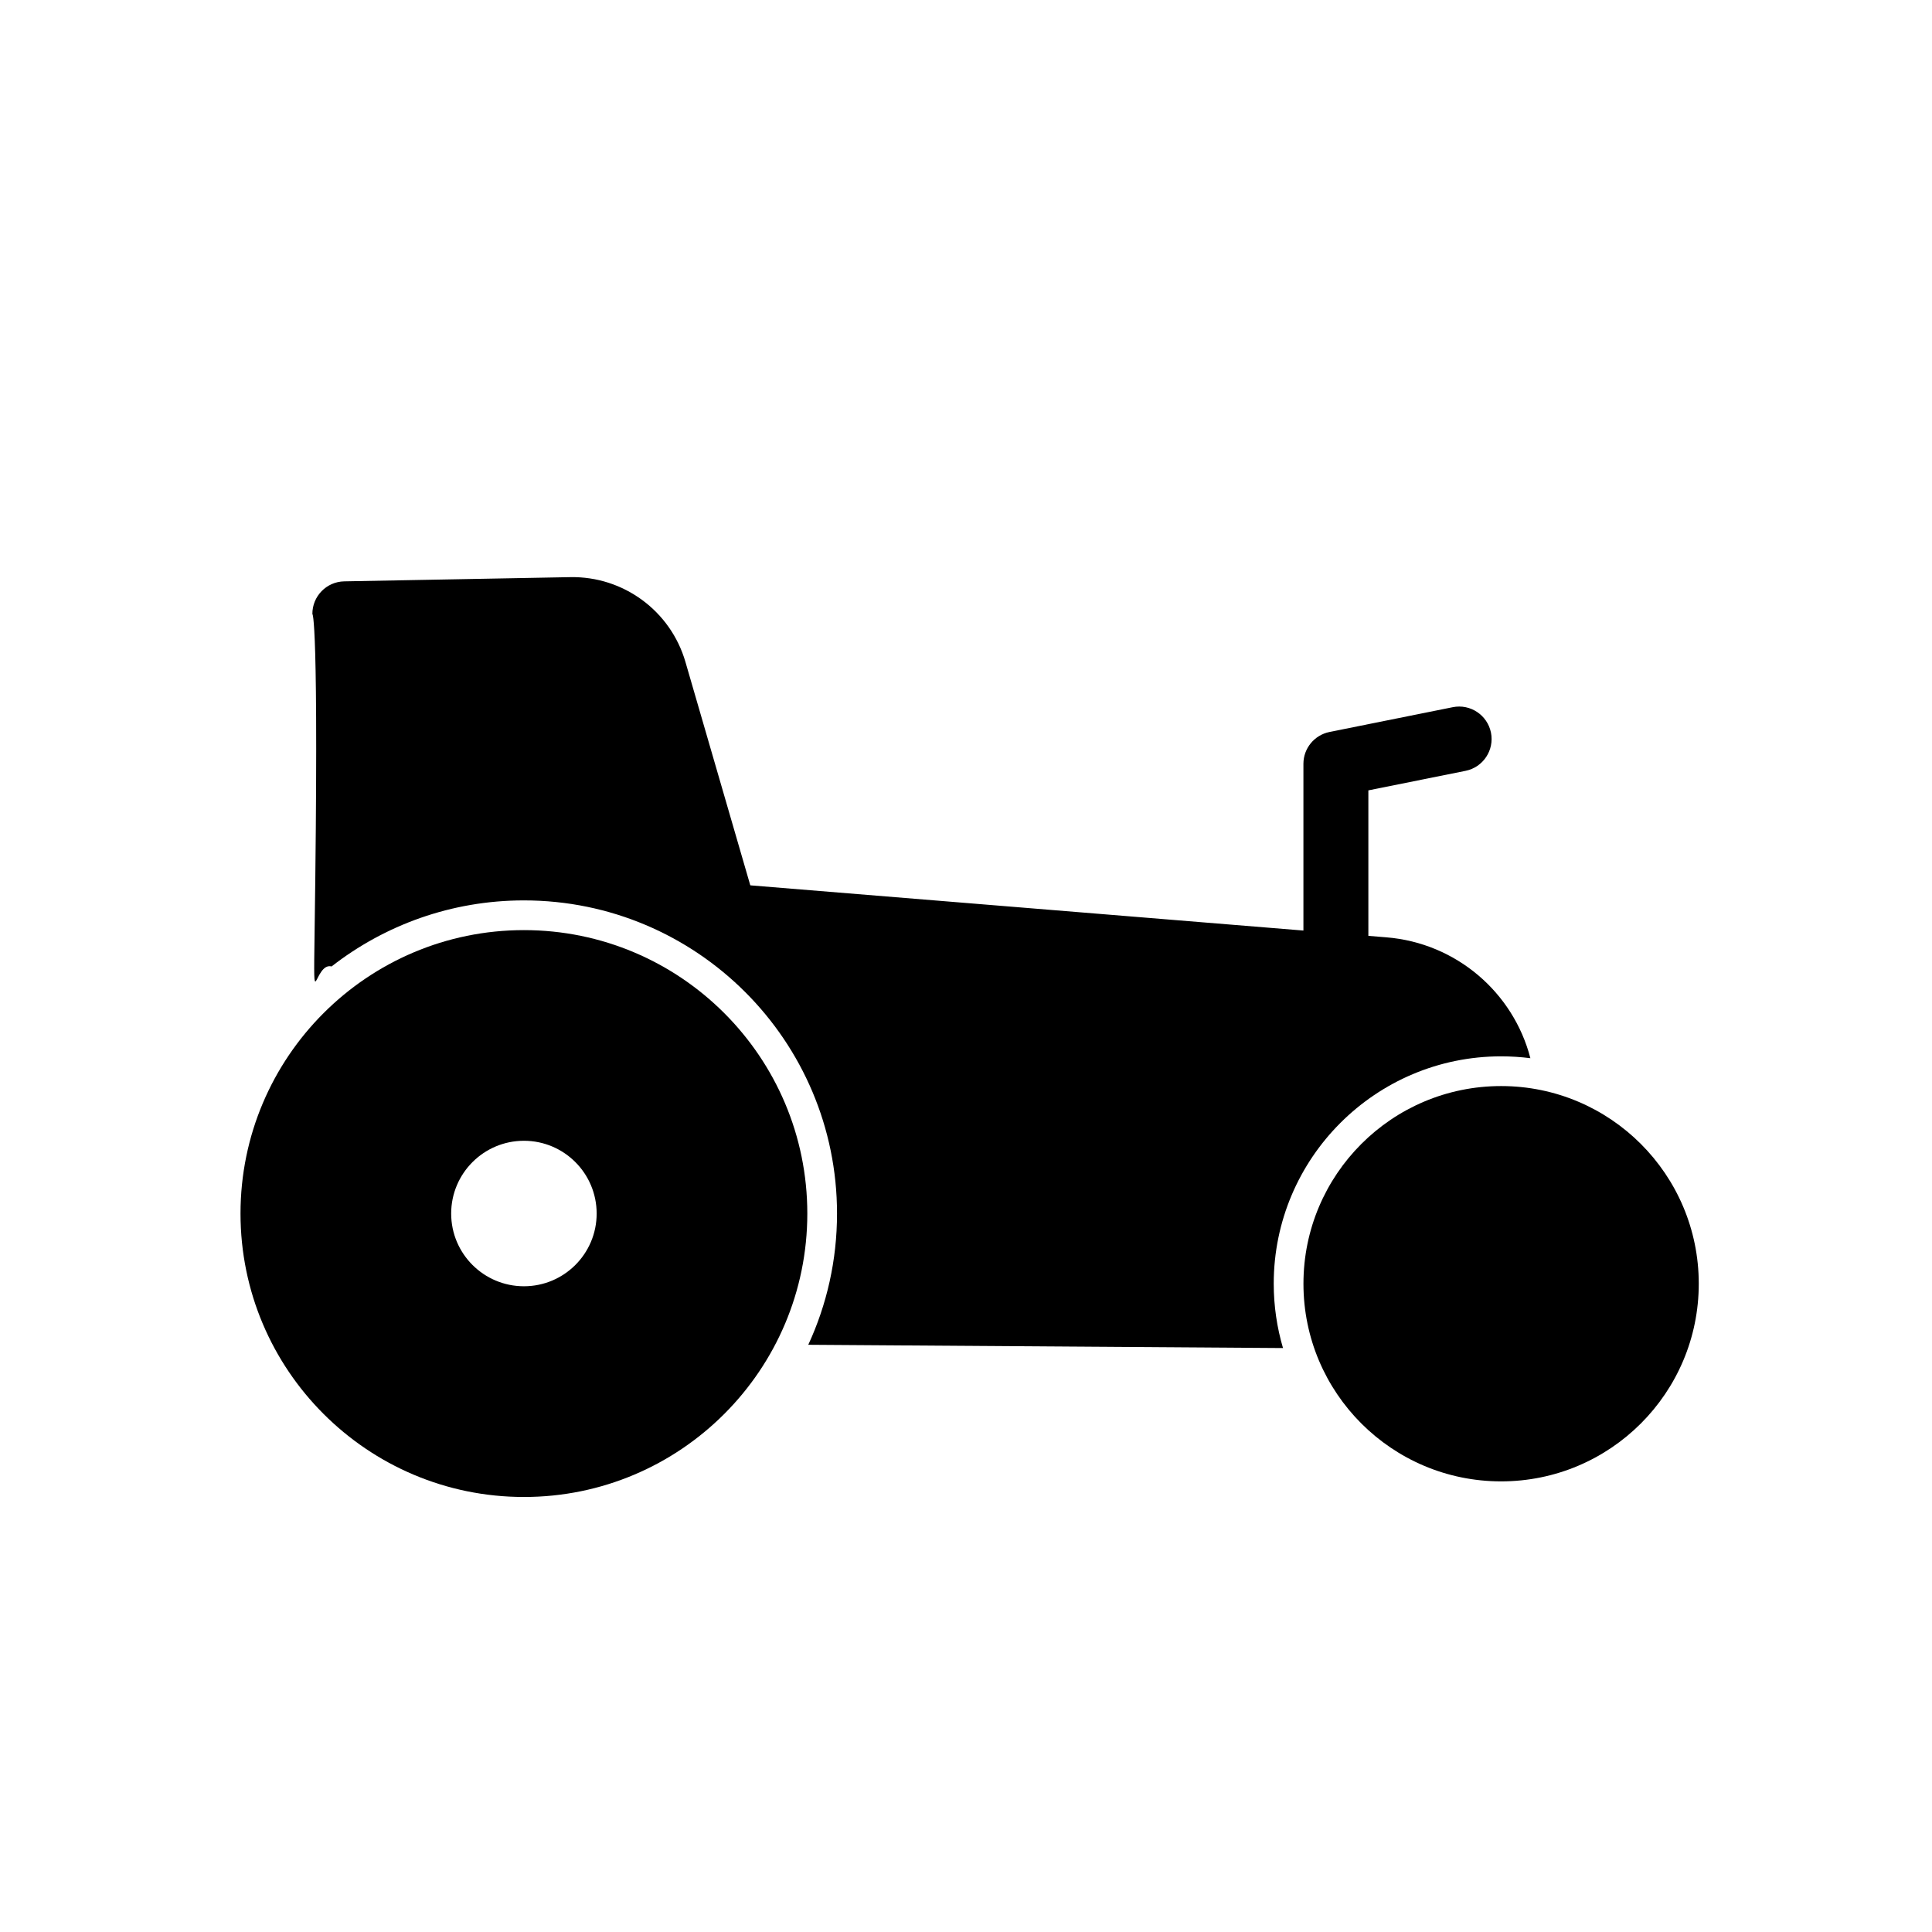 <?xml version="1.0" encoding="UTF-8"?>
<!-- Uploaded to: SVG Repo, www.svgrepo.com, Generator: SVG Repo Mixer Tools -->
<svg fill="#000000" width="800px" height="800px" version="1.1" viewBox="144 144 512 512" xmlns="http://www.w3.org/2000/svg">
 <g fill-rule="evenodd">
  <path d="m282.85 390.49c-41.469 0-75.113 33.645-75.113 75.113 0 41.453 33.645 75.113 75.113 75.113 41.453 0 75.098-33.66 75.098-75.113 0-41.469-33.645-75.113-75.098-75.113zm0 55.828c-10.645 0-19.285 8.645-19.285 19.285 0 10.645 8.645 19.27 19.285 19.27 10.645 0 19.27-8.629 19.27-19.27 0-10.645-8.629-19.285-19.27-19.285z"/>
  <path d="m594.19 484.2c0 28.926-23.453 52.379-52.383 52.379-28.93 0-52.379-23.453-52.379-52.379 0-28.93 23.449-52.383 52.379-52.383 28.93 0 52.383 23.453 52.383 52.383"/>
  <path d="m506.63 353.46v45.469c0 4.738-3.856 8.598-8.598 8.598-4.754 0-8.613-3.856-8.613-8.598v-52.508c0-4.094 2.898-7.621 6.91-8.438l32.652-6.566c4.66-0.945 9.195 2.078 10.141 6.738 0.93 4.644-2.078 9.195-6.738 10.125l-25.758 5.18z"/>
  <path d="m231.87 400.12c-4.613-1.242-4.832 14.281-4.504-8.691 1.227-84.703-0.582-84.703-0.582-84.703-0.031-4.707 3.731-8.566 8.438-8.66 0 0 37.141-0.691 59.891-1.117 14.09-0.27 26.625 8.957 30.543 22.5 5.336 18.375 13.633 46.965 17.16 59.102 0.016 0.047 0.047 0.078 0.094 0.078 24.766 2.031 120.19 9.824 168.54 13.777 18.438 1.512 33.582 14.562 38.117 32.023-2.535-0.316-5.133-0.488-7.762-0.488-33.25 0-60.254 26.984-60.254 60.254 0 5.918 0.867 11.652 2.457 17.051l-125.81-0.867c4.894-10.578 7.621-22.371 7.621-34.777 0-45.801-37.172-82.988-82.973-82.988-19.207 0-36.902 6.535-50.98 17.508z"/>
 </g>
</svg>